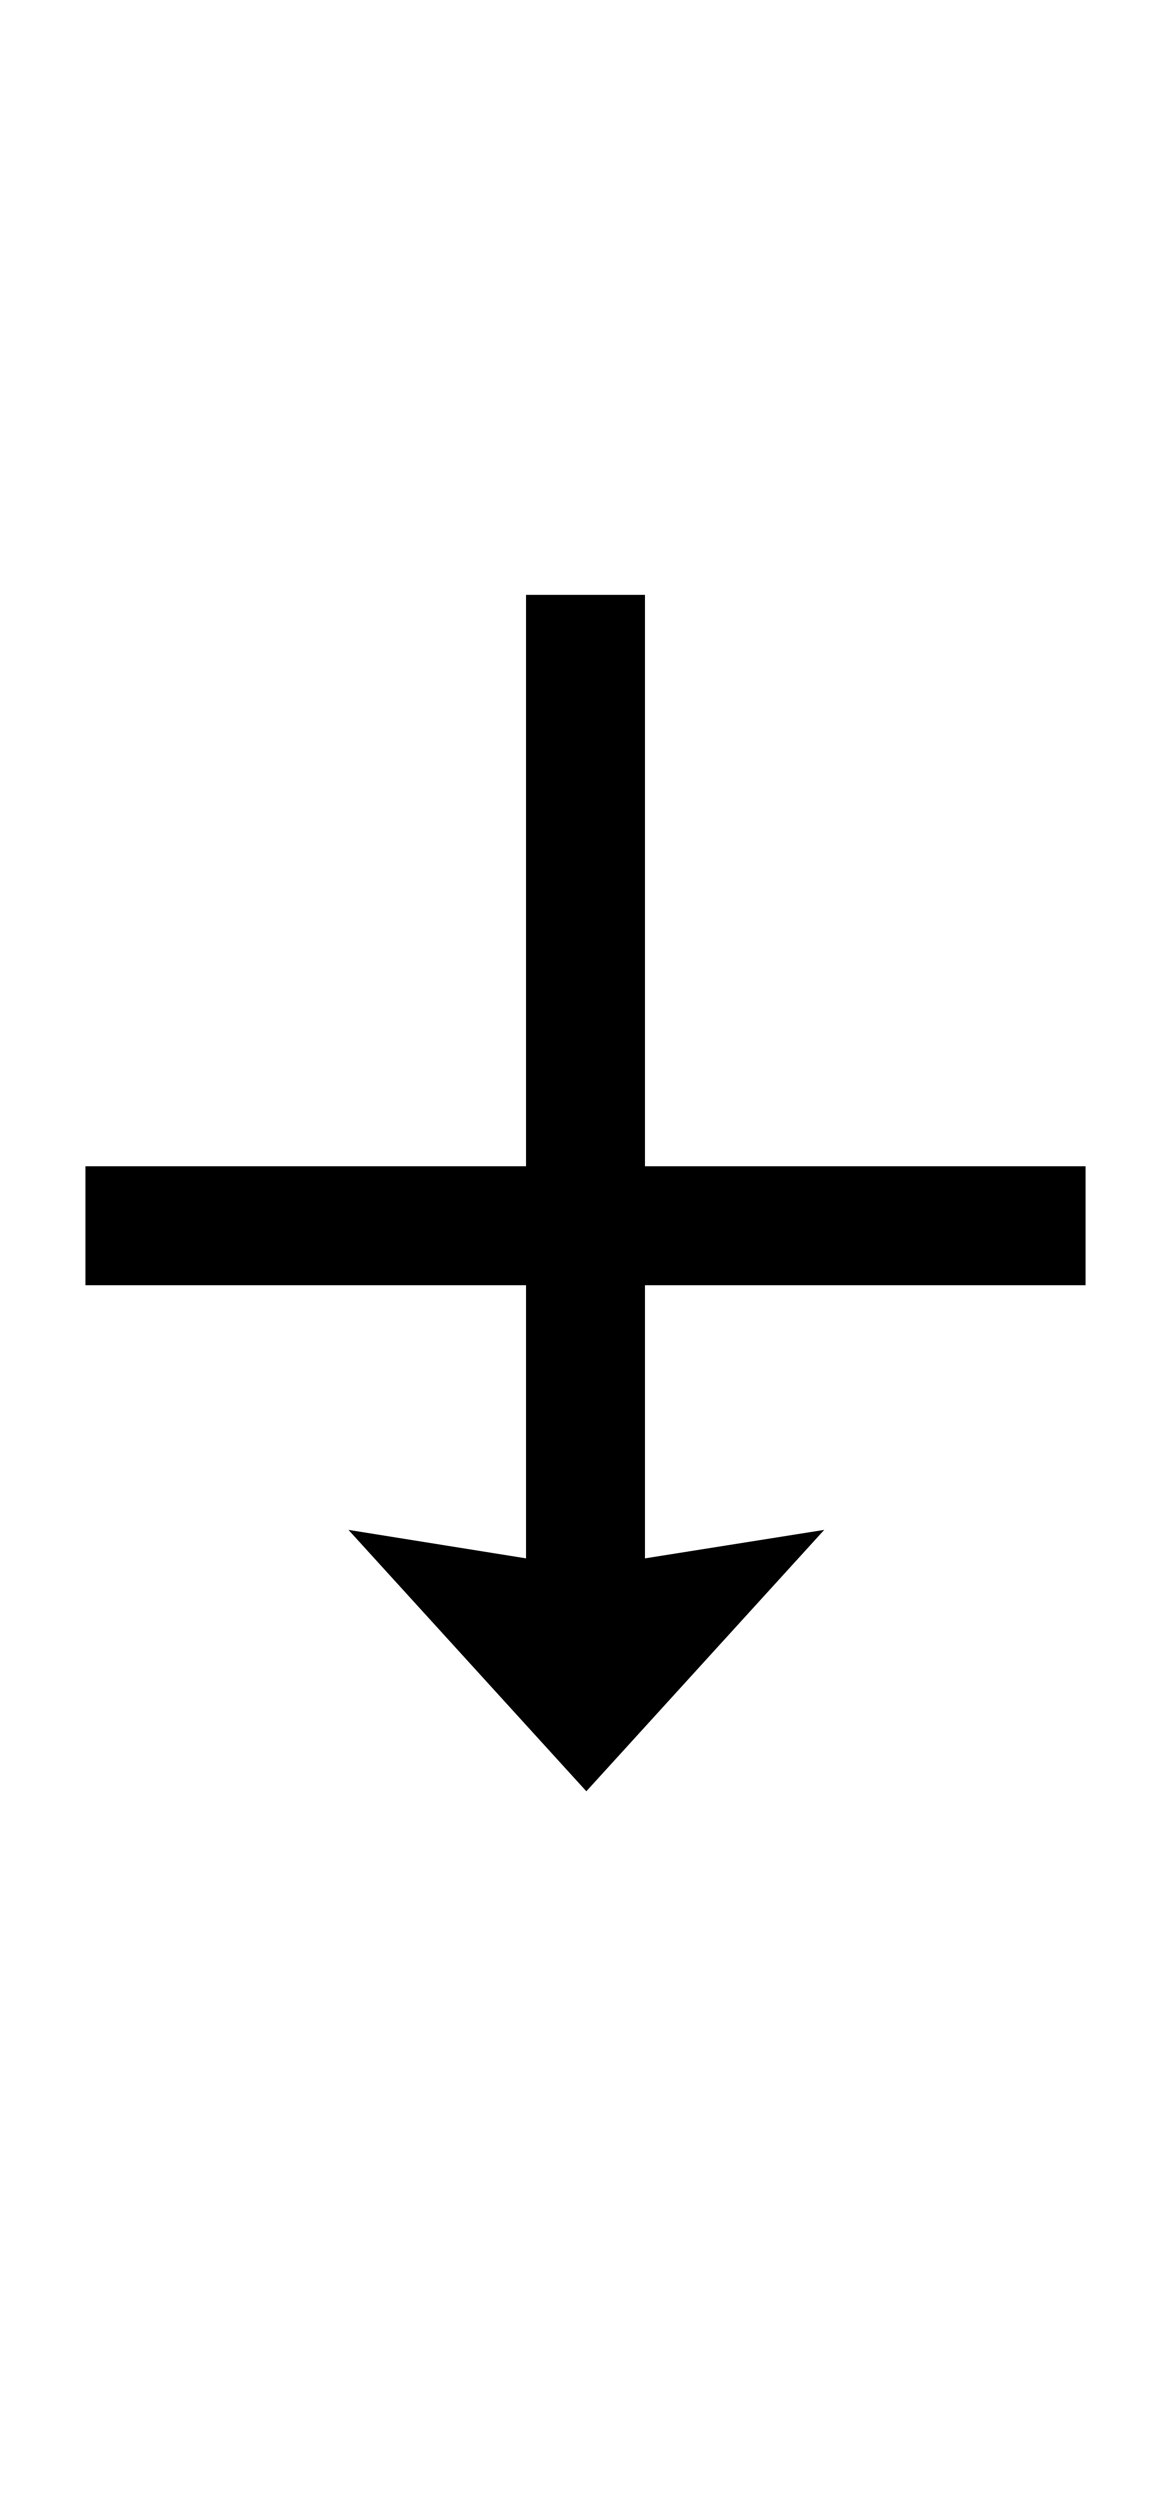 <?xml version="1.0" encoding="UTF-8" standalone="no"?>
<!DOCTYPE svg PUBLIC "-//W3C//DTD SVG 1.1//EN" "http://www.w3.org/Graphics/SVG/1.1/DTD/svg11.dtd">
 <svg xmlns="http://www.w3.org/2000/svg" xmlns:xlink="http://www.w3.org/1999/xlink" width="139.8" height="298.4"><path fill="black" d="M98.40 182.60L70 213.80L41.60 182.60L62.80 186L62.80 153.40L10.20 153.40L10.20 139.20L62.80 139.20L62.80 71L77 71L77 139.20L129.60 139.20L129.60 153.40L77 153.40L77 186L98.40 182.60Z"/></svg>